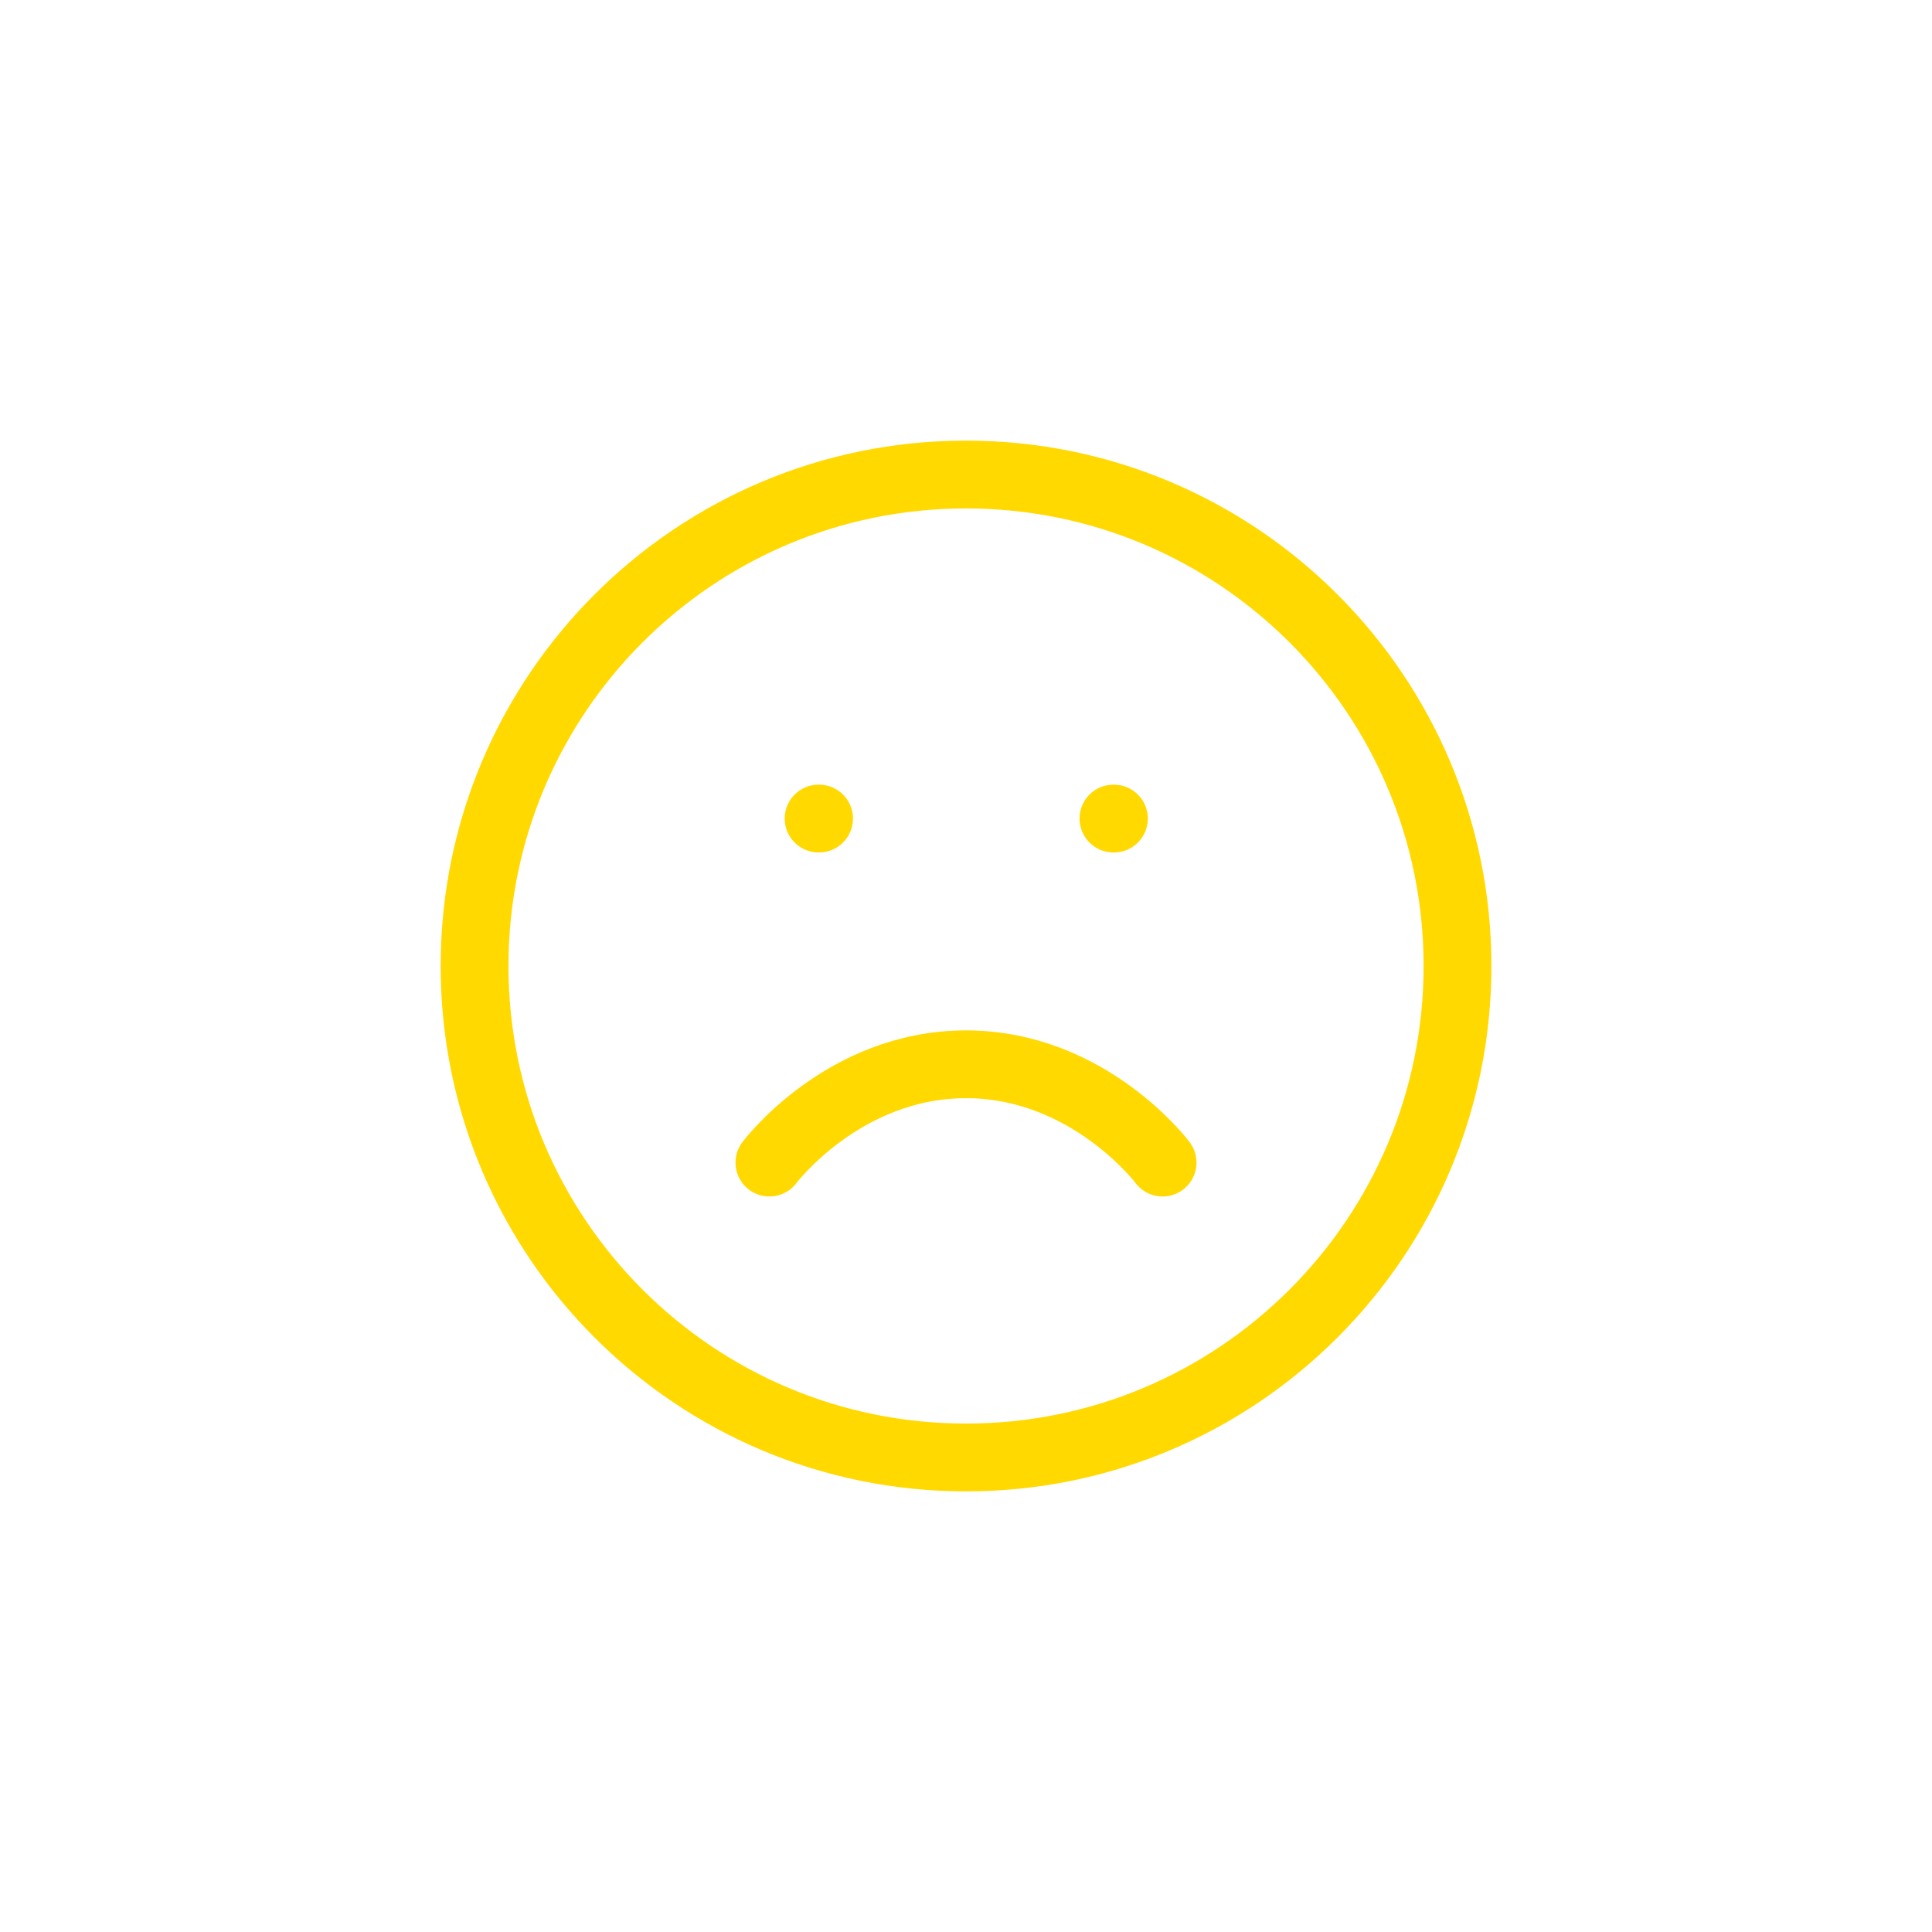 <svg width="57" height="57" viewBox="0 0 57 57" fill="none" xmlns="http://www.w3.org/2000/svg">
<g id="Frame 2610747">
<g id="Group 628339">
<path id="Vector" d="M28.5 43C36.509 43 43.001 36.508 43.001 28.5C43.001 20.492 36.509 14 28.5 14C20.492 14 14.001 20.492 14.001 28.5C14.001 36.508 20.492 43 28.5 43Z" stroke="#FFD900" stroke-width="2" stroke-linecap="round" stroke-linejoin="round"/>
<path id="Vector_2" d="M34.3 34.3C34.3 34.3 32.125 31.4 28.5 31.4C24.875 31.4 22.7 34.3 22.7 34.3" stroke="#FFD900" stroke-width="2" stroke-linecap="round" stroke-linejoin="round"/>
<path id="Vector_3" d="M24.151 24.15H24.165" stroke="#FFD900" stroke-width="2" stroke-linecap="round" stroke-linejoin="round"/>
<path id="Vector_4" d="M32.85 24.15H32.864" stroke="#FFD900" stroke-width="2" stroke-linecap="round" stroke-linejoin="round"/>
</g>
</g>
</svg>
